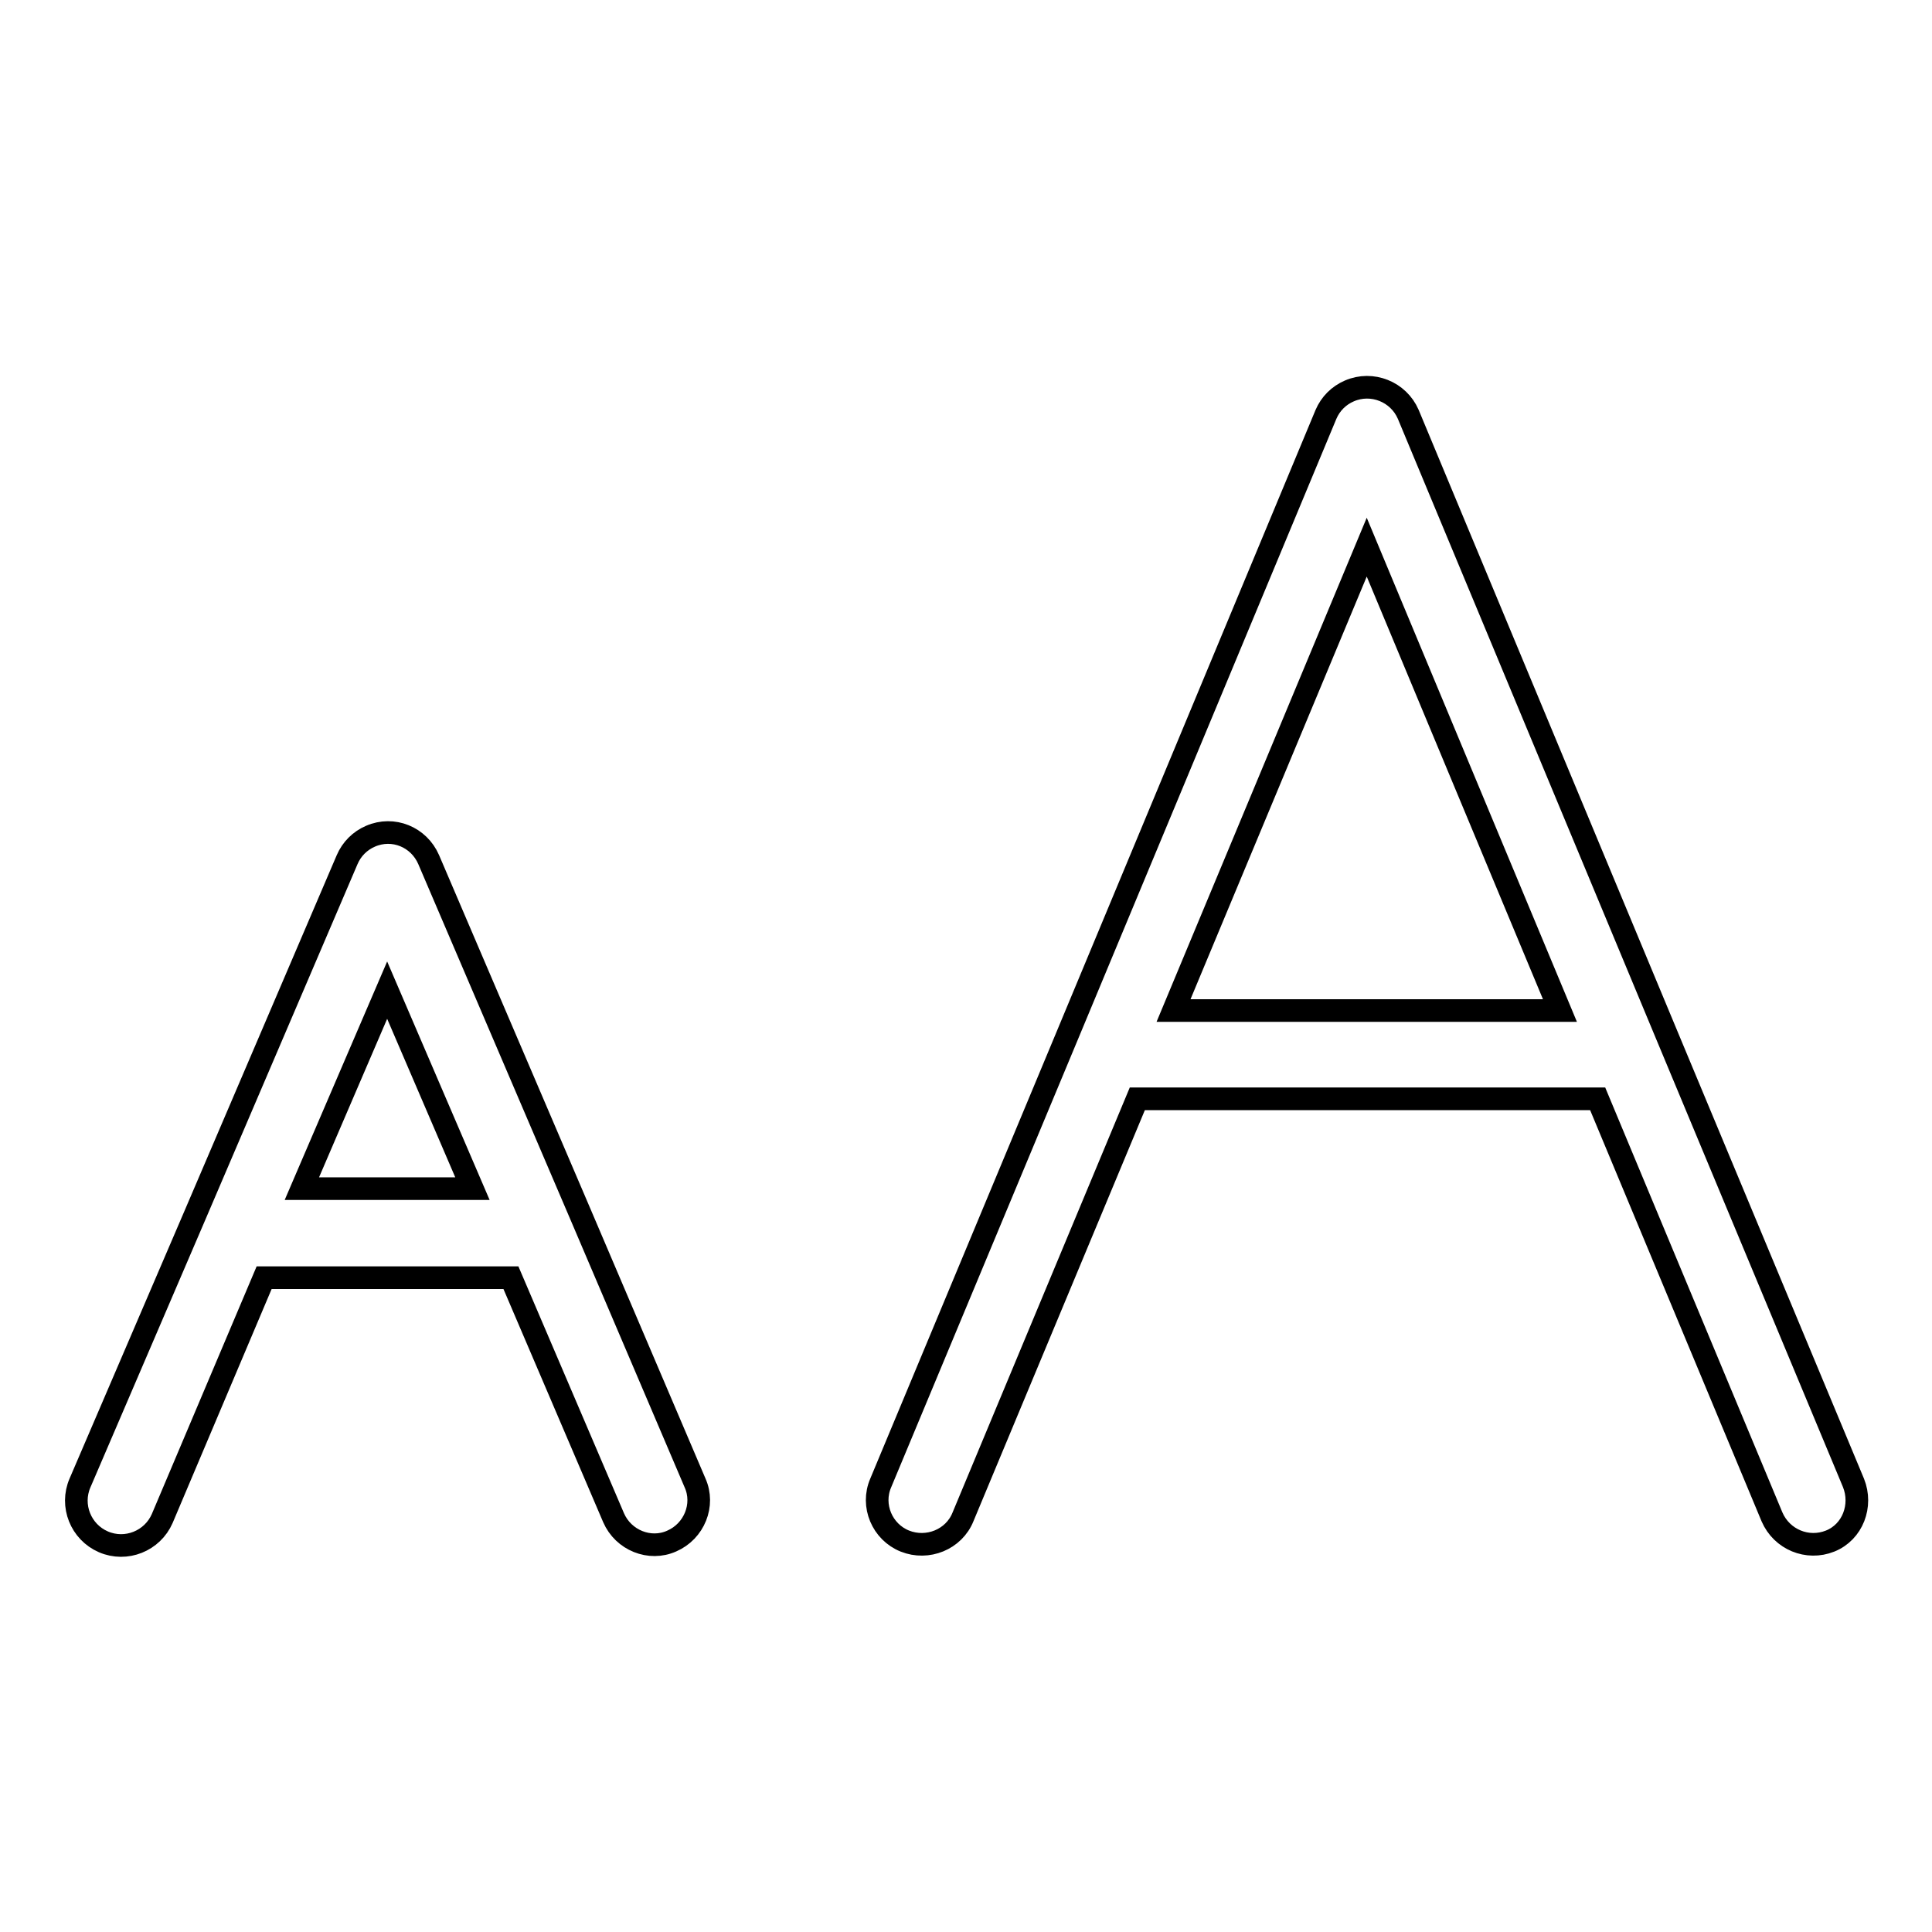 <?xml version="1.0" encoding="utf-8"?>
<!-- Svg Vector Icons : http://www.onlinewebfonts.com/icon -->
<!DOCTYPE svg PUBLIC "-//W3C//DTD SVG 1.1//EN" "http://www.w3.org/Graphics/SVG/1.1/DTD/svg11.dtd">
<svg version="1.1" xmlns="http://www.w3.org/2000/svg" xmlns:xlink="http://www.w3.org/1999/xlink" x="0px" y="0px" viewBox="0 0 256 256" enable-background="new 0 0 256 256" xml:space="preserve">
<g> <path stroke-width="3" fill-opacity="0" stroke="#000000"  d="M92.1,196.5L77,161.1l0,0l-20.2-47.2c-1.3-3-4.7-4.4-7.7-3.1c-1.4,0.6-2.5,1.7-3.1,3.1l-20.2,47.2l0,0 l-15.2,35.4c-1.3,3,0.1,6.5,3.1,7.8c3,1.3,6.5-0.1,7.8-3.1l0,0L35,169.3h32.7l13.6,31.8c1.3,3,4.8,4.4,7.7,3.1c0,0,0,0,0,0 C92,202.9,93.4,199.4,92.1,196.5L92.1,196.5z M40,157.5l11.3-26.3l11.3,26.3H40z M245.6,196.5l-24.6-59l0,0l-34.4-82.6 c-1.3-3-4.8-4.4-7.8-3.1c-1.4,0.6-2.5,1.7-3.1,3.1l-34.4,82.6l0,0l-24.6,59c-1.3,3,0.2,6.5,3.2,7.7s6.5-0.2,7.7-3.2l23.1-55.4h61 l23.1,55.4c1.3,3,4.7,4.4,7.7,3.2S246.8,199.5,245.6,196.5L245.6,196.5L245.6,196.5z M155.5,133.9l25.6-61.4l25.6,61.4H155.5 L155.5,133.9z"/></g>
</svg>